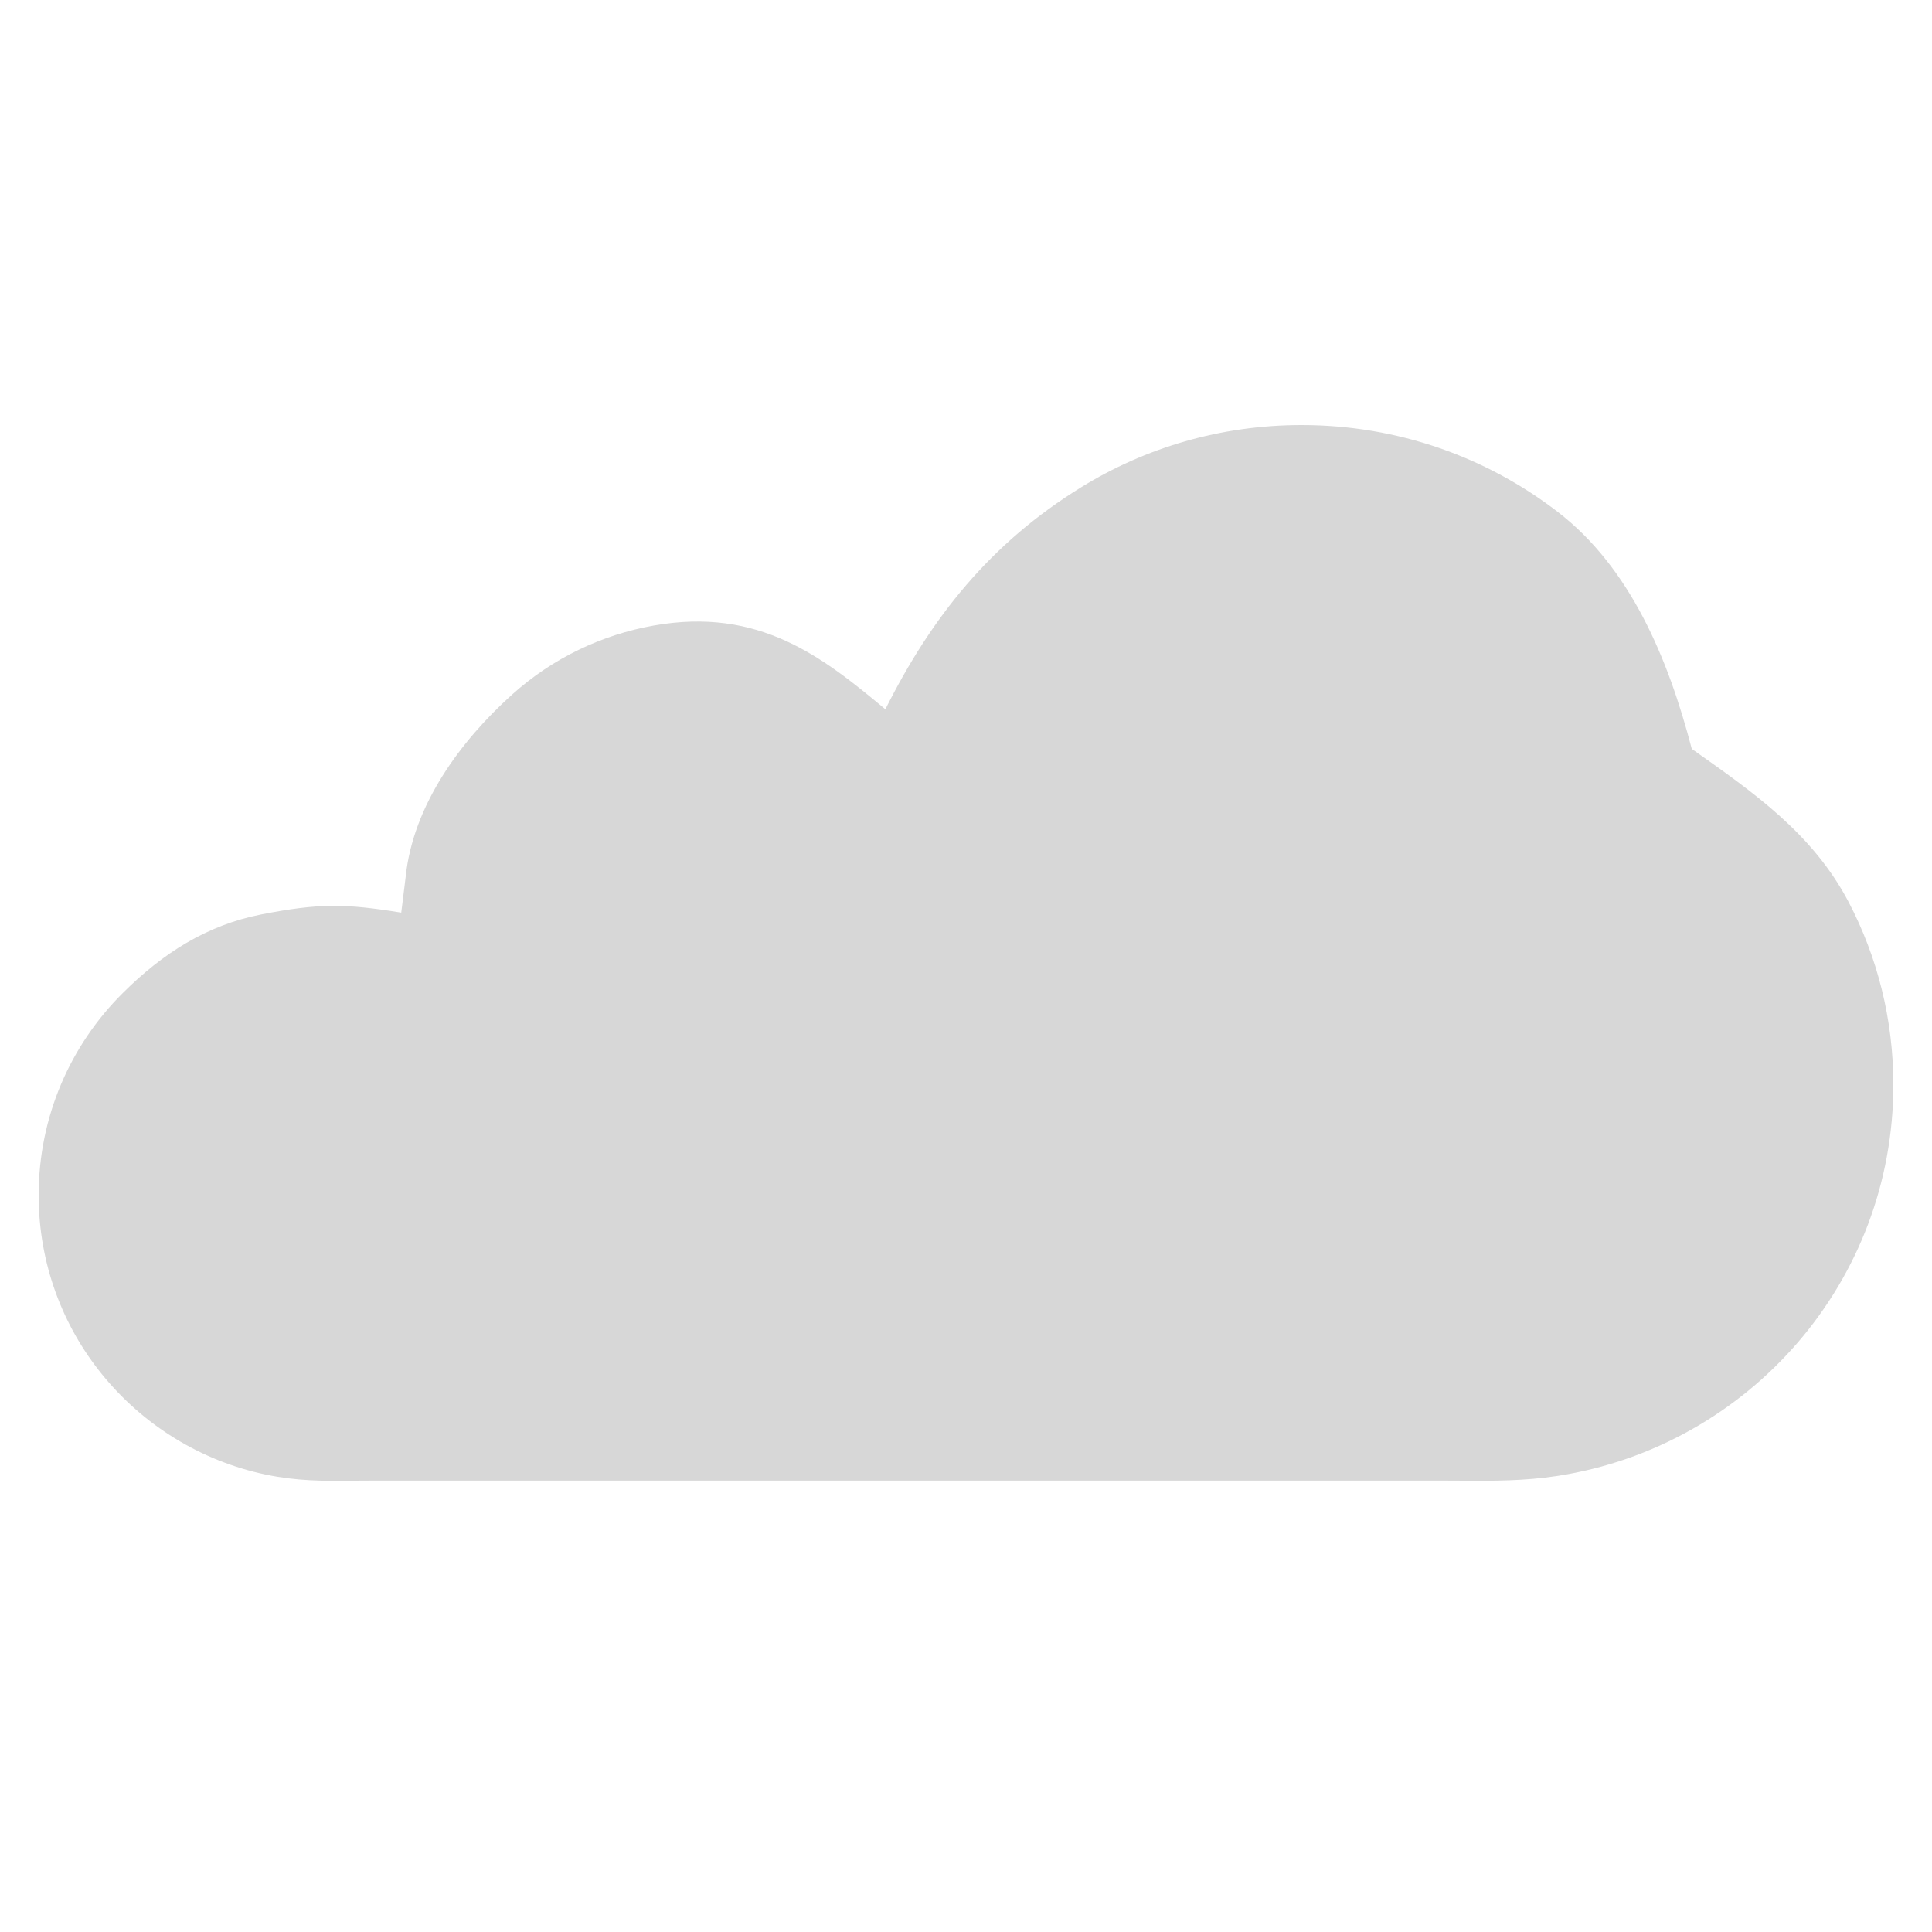 <svg viewBox="0 0 50 50" version="1.1" xmlns="http://www.w3.org/2000/svg" xmlns:xlink="http://www.w3.org/1999/xlink" id="el_scmBPdsz4"><style>#el_O86p7BGNNl{stroke:none;stroke-width:1;fill:none}#el_F-MBOTQNjS{-webkit-transform:translate(1px,11px);transform:translate(1px,11px);fill:#d7d7d7}#el_O86p7BGNNl_sDLG6TSl0{-webkit-transform:translate(24.878px,24.878px) scale(1,1) translate(-24.878px,-24.878px);transform:translate(24.878px,24.878px) scale(1,1) translate(-24.878px,-24.878px)}</style>
    <!-- Generator: Sketch 52.4 (67378) - http://www.bohemiancoding.com/sketch -->
    <title>04_stark_bewoelkt</title>
    <desc>Created with Sketch.</desc>
    <g id="el_O86p7BGNNl_sDLG6TSl0" data-animator-group="true" data-animator-type="2"><g id="el_O86p7BGNNl" fill-rule="evenodd">
        <g id="el_eI-oLHlqGM">
            <g id="el_F-MBOTQNjS">
                <path d="M45.539,23.729 C47.073,21.941 48,19.618 48,17.075 C48,15.367 47.582,13.759 46.844,12.348 C45.915,10.573 44.382,9.51 42.783,8.381 C42.171,6.036 41.191,3.693 39.317,2.25 C37.485,0.839 35.185,0 32.686,0 C30.59,0 28.636,0.589 26.981,1.61 C24.624,3.063 23.101,4.984 21.913,7.356 C20.281,5.995 18.642,4.705 15.918,5.189 C14.587,5.425 13.311,6.023 12.252,6.976 C10.924,8.171 9.685,9.837 9.497,11.707 L9.384,12.619 C7.924,12.38 7.244,12.376 5.764,12.665 C4.349,12.942 3.209,13.671 2.17,14.707 C0.829,16.043 0,17.89 0,19.931 C0,21.695 0.617,23.312 1.648,24.578 C2.703,25.875 4.189,26.809 5.887,27.164 C6.692,27.331 7.352,27.328 8.143,27.324 C8.664,27.321 7.939,27.318 8.555,27.318 L36.446,27.318 C37.577,27.318 35.946,27.321 36.803,27.323 C37.647,27.325 38.46,27.328 39.307,27.197 C41.79,26.813 43.978,25.546 45.539,23.729 L45.539,23.729 Z" id="el_XFbfpr6NZF"/>
            </g>
            <rect id="el_pbKj7yCWHR" x="0" y="0" width="49.757" height="49.757"/>
        </g>
    </g></g>
</svg>
